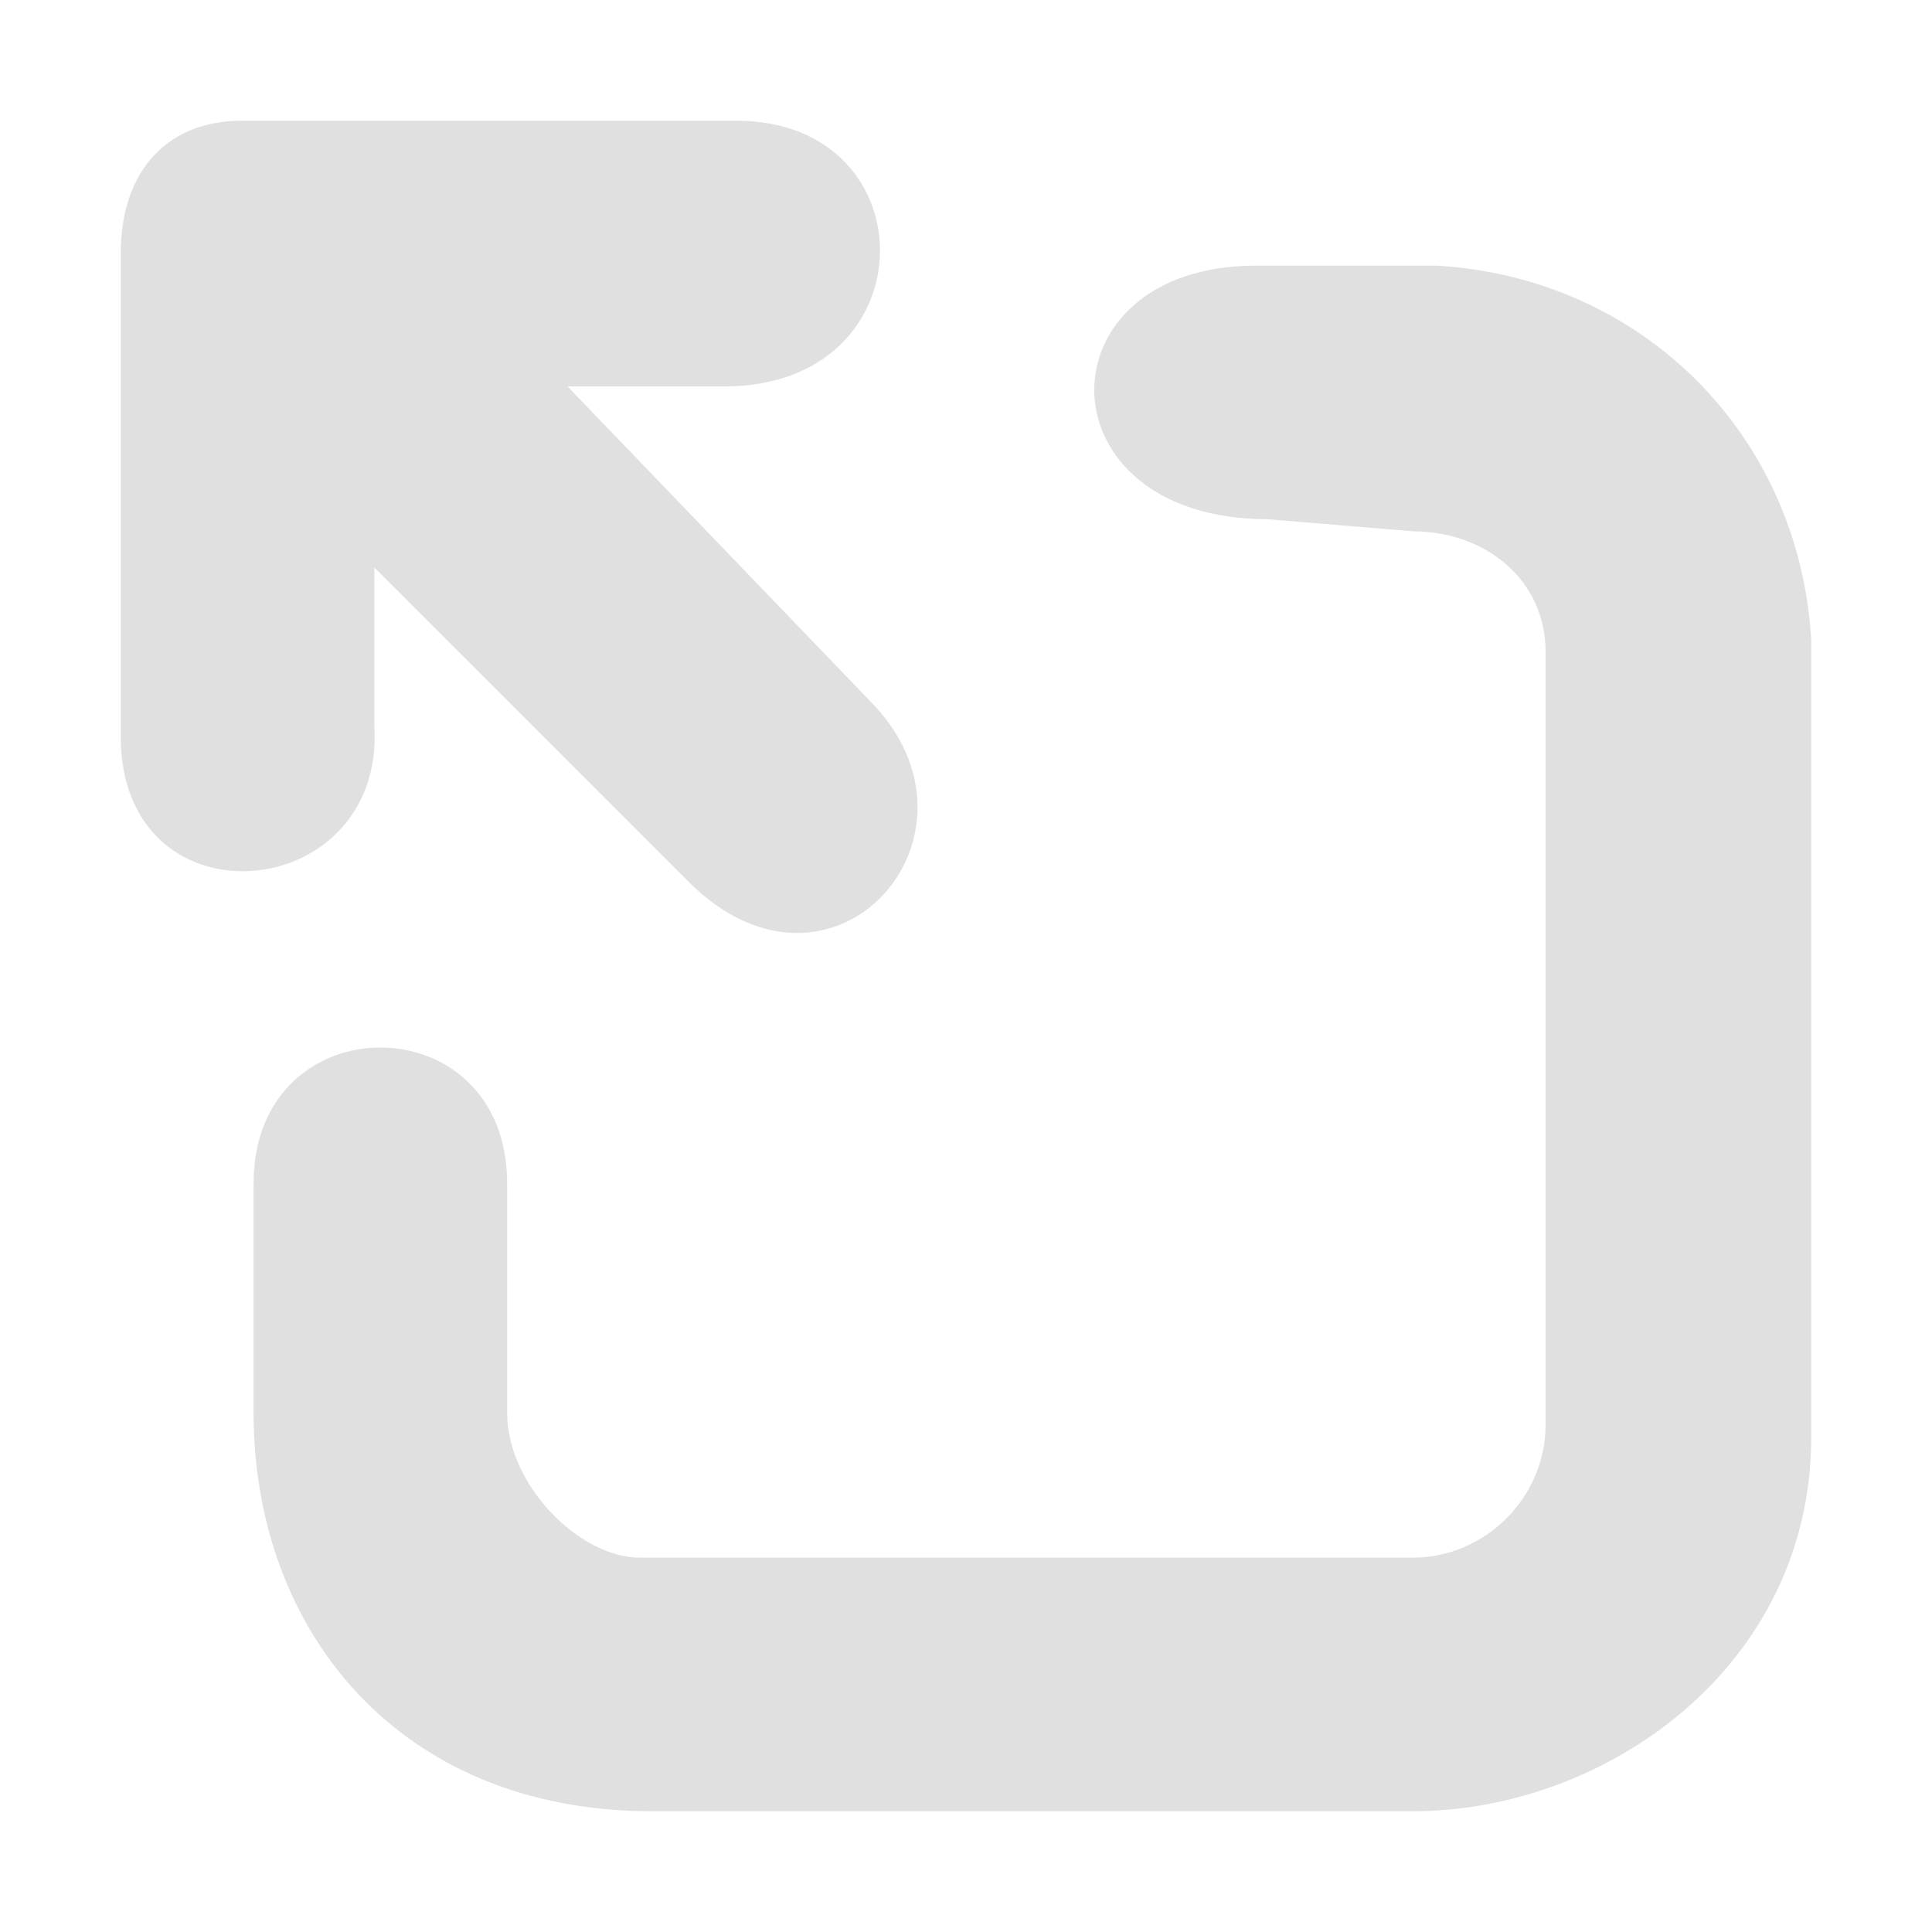 <svg height="16" viewBox="0 0 16 16" width="16" xmlns="http://www.w3.org/2000/svg"><path d="m6.1 1c1.6 0 1.6 2.2-.1 2.2h-1.3l2.5 2.6c1.1 1.1-.3 2.7-1.5 1.5l-2.6-2.6v1.3c.1 1.5-2.1 1.7-2.1.1v-4c0-.7.4-1.1 1-1.1zm5.8 1.2c1.7.1 3 1.4 3.1 3.1v6.6c0 1.9-1.7 3.1-3.3 3.1h-6.3c-2.1 0-3.3-1.5-3.3-3.3v-1.9c0-1.5 2.1-1.5 2.1 0v1.9c0 .6.6 1.2 1.1 1.2h6.4c.6 0 1.1-.5 1.1-1.1v-6.3-.1c0-.6-.5-1-1.1-1l-1.2-.1c-1.9 0-1.9-2.1-.1-2.1z" fill="#e0e0e0"/></svg>
